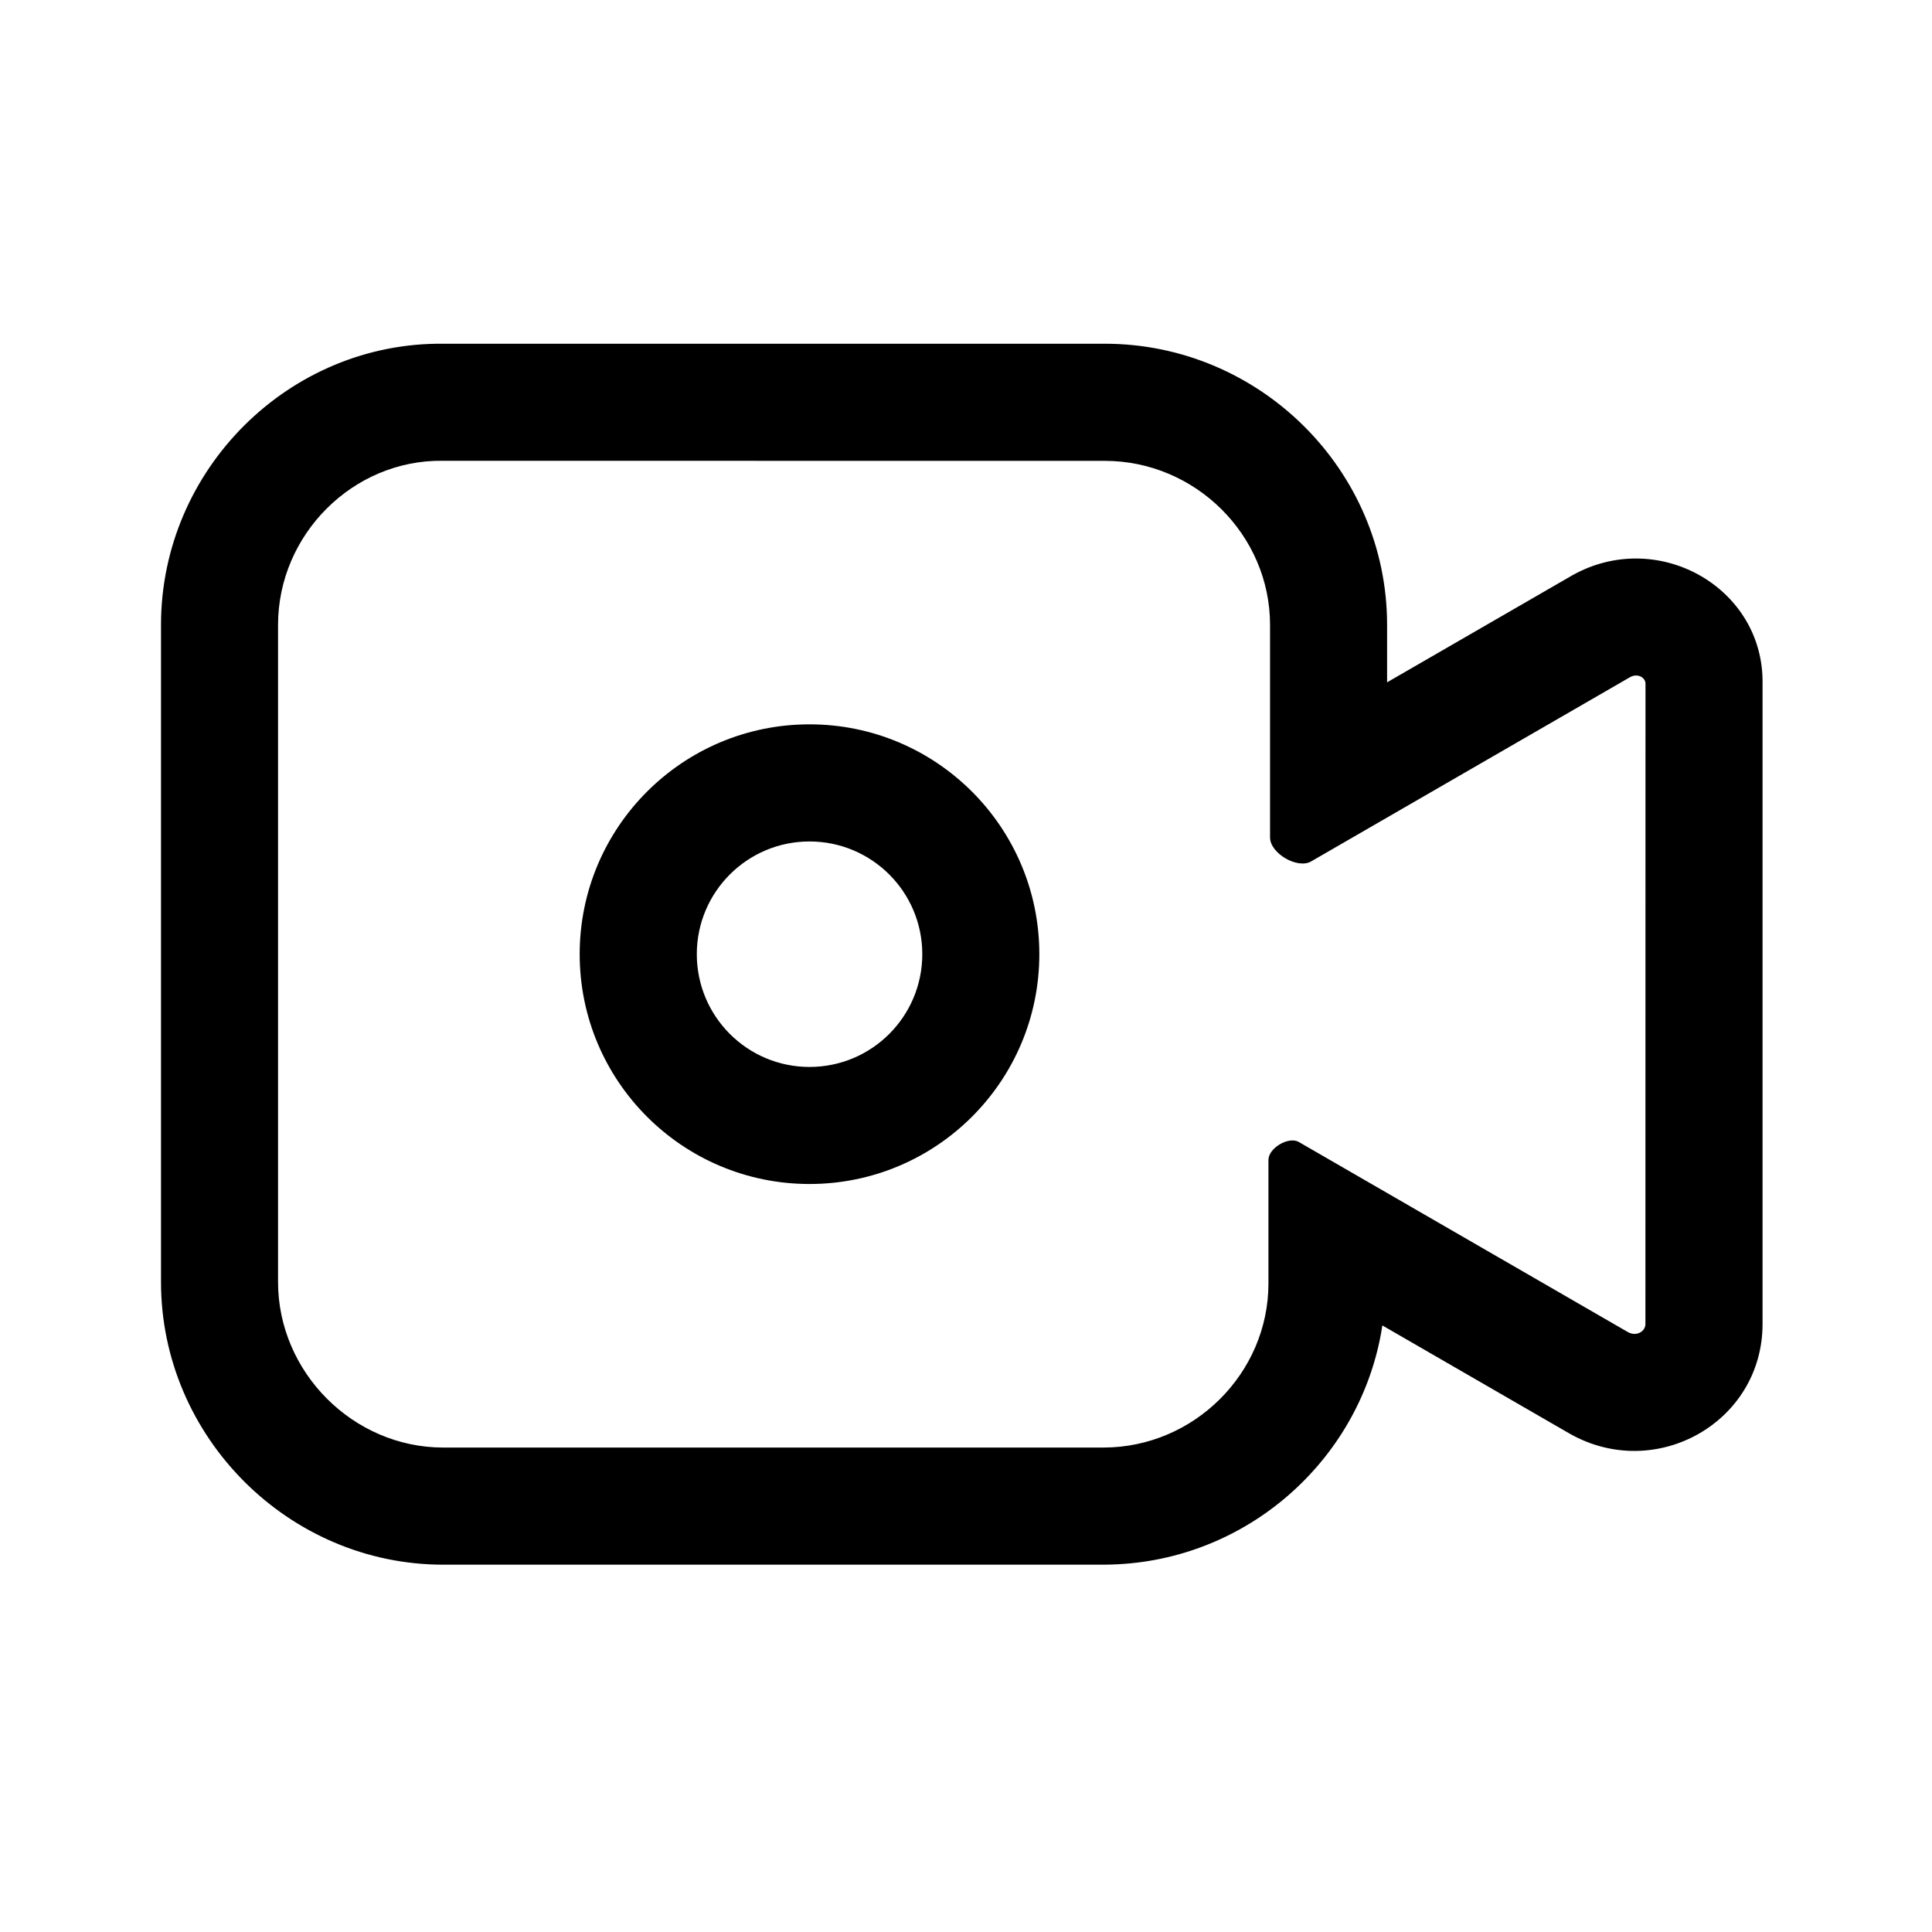 <svg xmlns="http://www.w3.org/2000/svg" width="24" height="24" viewBox="0 0 24 24">
  <path d="M1361.725,146 C1363.648,146 1365.231,147.569 1365.231,149.493 L1365.231,149.493 L1365.231,150.206 L1367.528,148.879 C1368.574,148.289 1369.875,149.006 1369.895,150.172 L1369.895,150.172 L1369.895,158.177 C1369.895,159.397 1368.571,160.144 1367.502,159.541 L1367.502,159.541 L1365.172,158.195 L1365.157,158.287 C1364.87,159.883 1363.484,161.115 1361.811,161.165 L1361.811,161.165 L1361.706,161.167 L1353.506,161.167 C1351.586,161.167 1350,159.581 1350,157.655 L1350,157.655 L1350,149.493 C1350,147.561 1351.593,145.976 1353.515,146 L1353.515,146 Z M1361.725,147.455 L1353.497,147.454 C1352.387,147.44 1351.454,148.369 1351.454,149.493 L1351.454,149.493 L1351.454,157.655 C1351.454,158.778 1352.389,159.712 1353.506,159.712 L1353.506,159.712 L1361.706,159.712 C1362.833,159.712 1363.757,158.787 1363.757,157.674 L1363.757,157.674 L1363.757,156.139 C1363.757,155.992 1364.008,155.843 1364.134,155.916 C1365.043,156.441 1366.406,157.228 1368.223,158.278 C1368.326,158.336 1368.44,158.272 1368.44,158.177 L1368.44,158.177 L1368.441,150.226 C1368.443,150.146 1368.343,150.089 1368.249,150.142 C1366.488,151.159 1365.168,151.922 1364.287,152.431 C1364.117,152.529 1363.777,152.33 1363.777,152.133 L1363.777,152.133 L1363.777,149.493 C1363.777,148.375 1362.848,147.455 1361.725,147.455 L1361.725,147.455 Z M1358.056,150.728 C1359.633,150.728 1360.911,152.007 1360.911,153.583 C1360.911,155.16 1359.633,156.438 1358.056,156.438 C1356.479,156.438 1355.201,155.16 1355.201,153.583 C1355.201,152.007 1356.479,150.728 1358.056,150.728 Z M1358.056,152.183 C1357.283,152.183 1356.656,152.81 1356.656,153.583 C1356.656,154.357 1357.283,154.984 1358.056,154.984 C1358.83,154.984 1359.457,154.357 1359.457,153.583 C1359.457,152.81 1358.83,152.183 1358.056,152.183 Z" transform="translate(-1348 -141.73)"/>
</svg>

